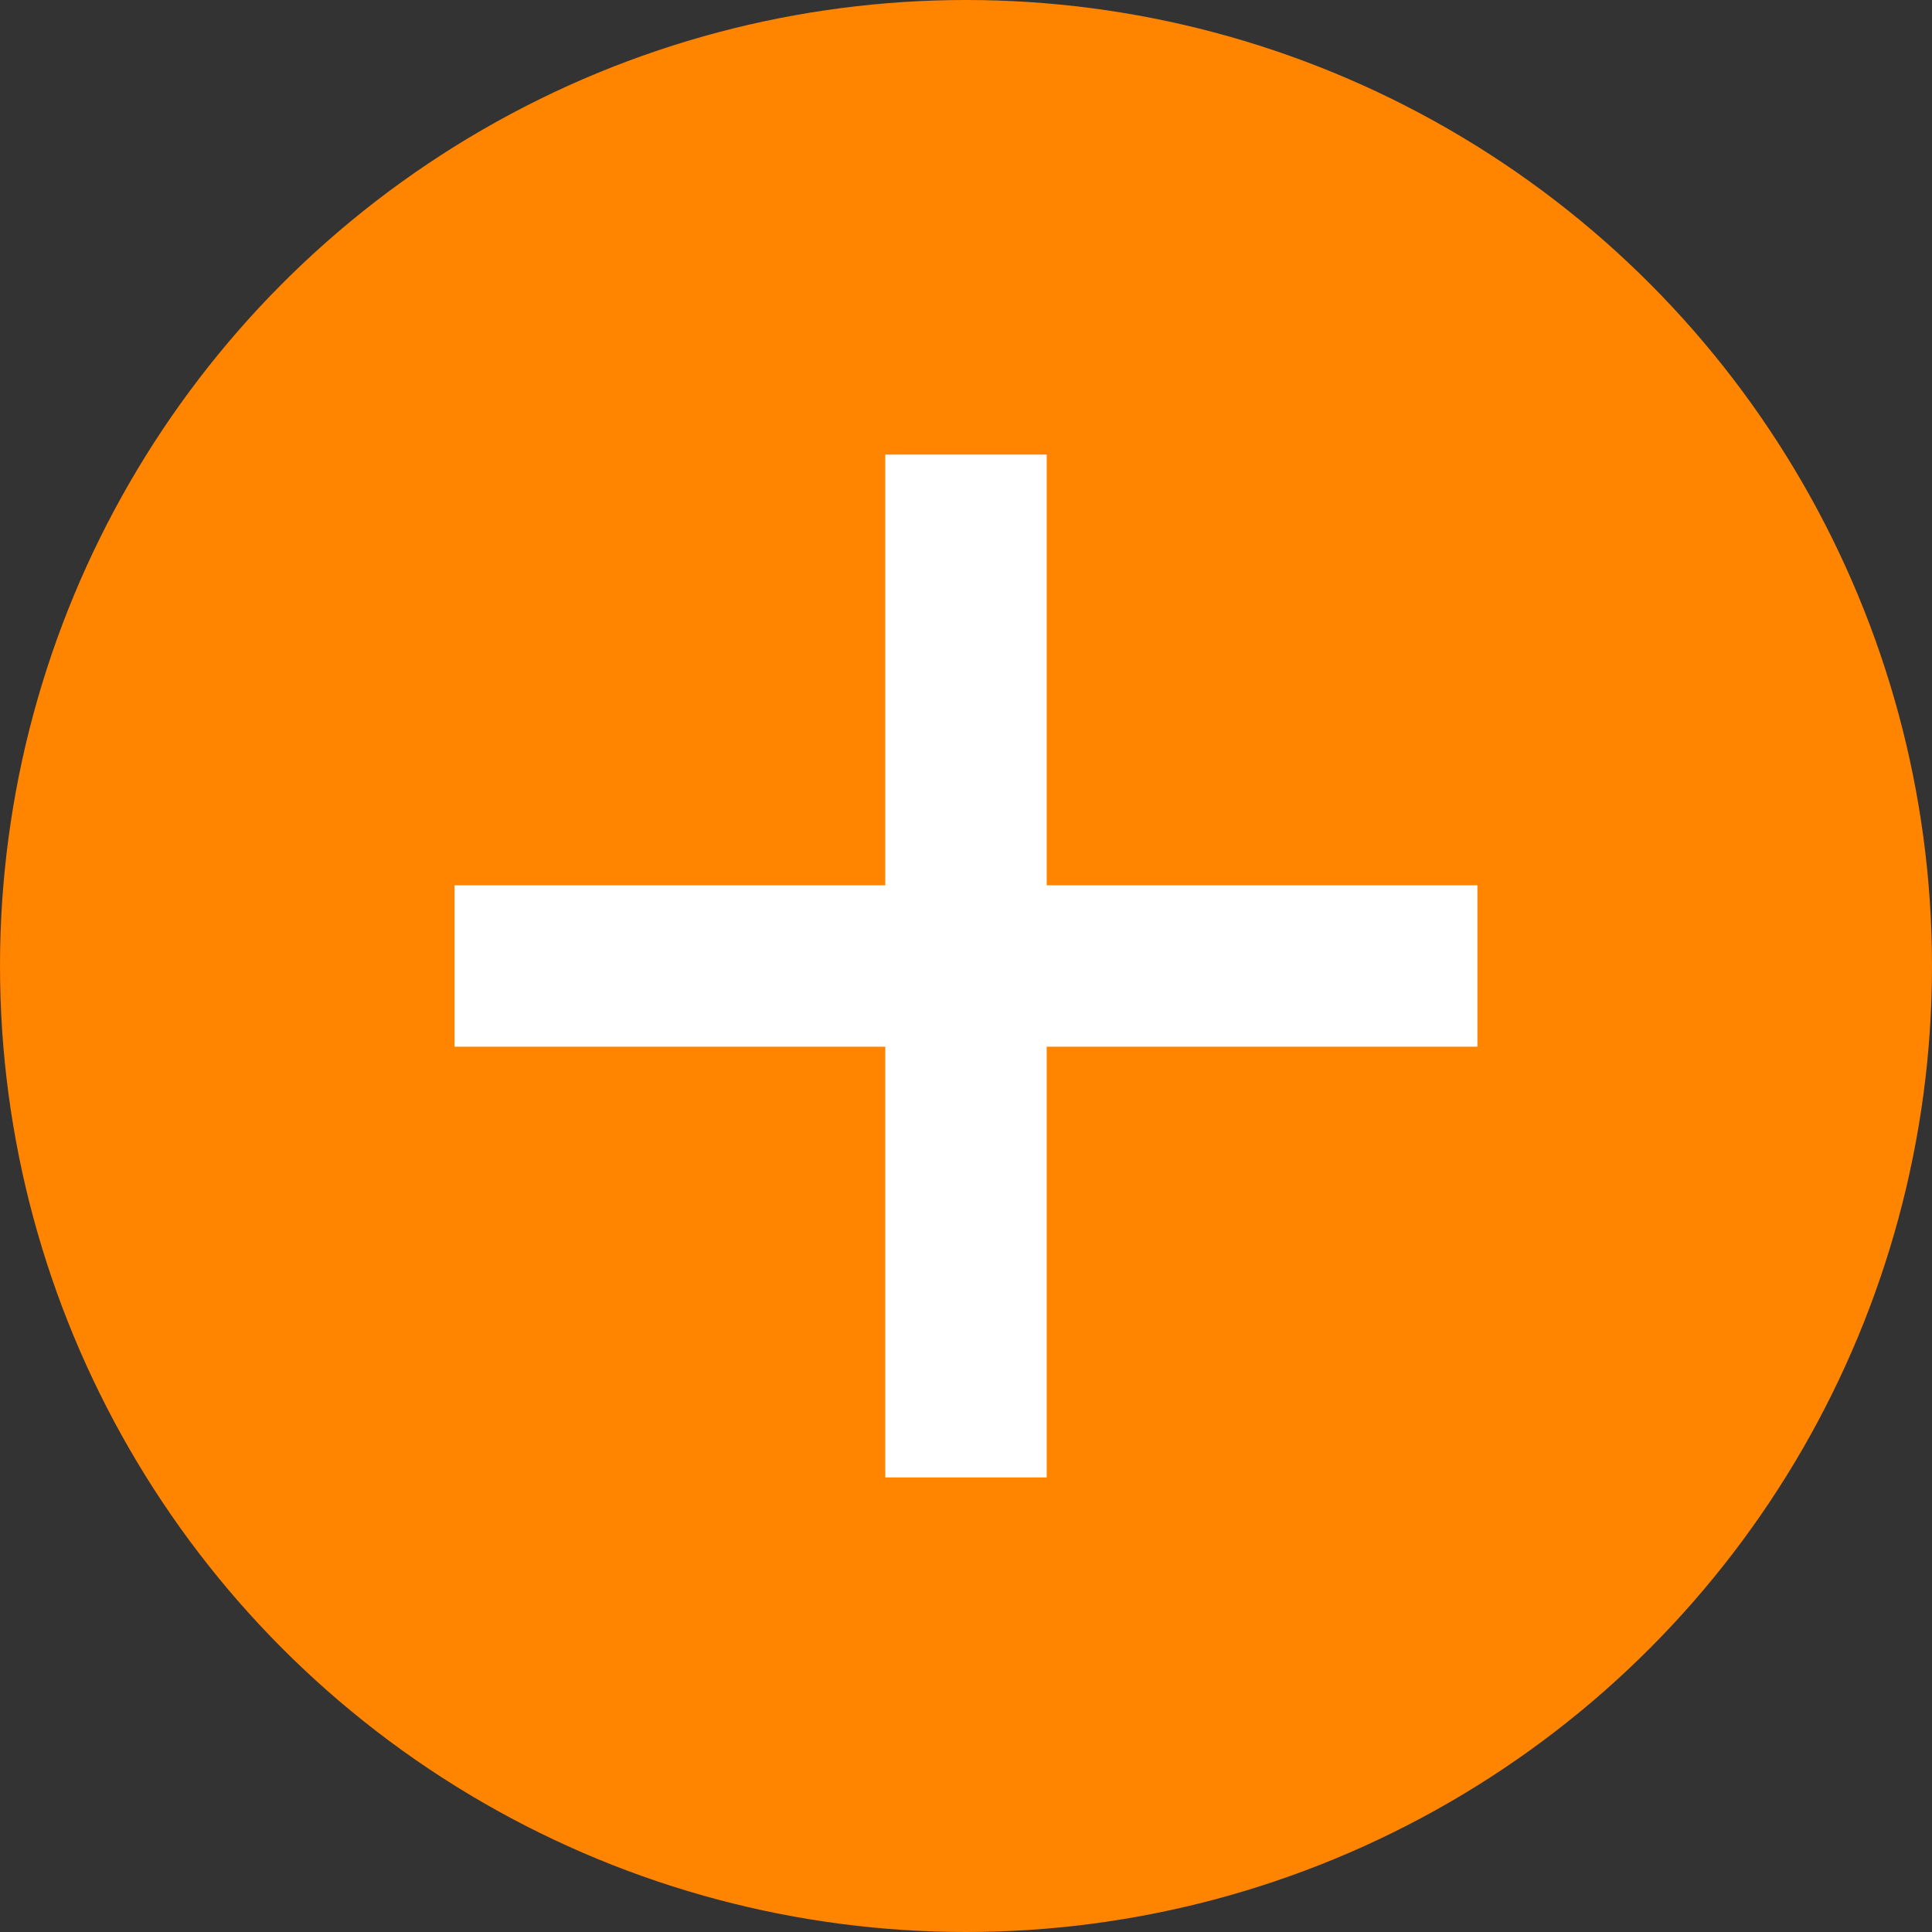 <?xml version="1.0" encoding="UTF-8"?><svg xmlns="http://www.w3.org/2000/svg" viewBox="0 0 34 34"><rect x="0" y="0" width="34" height="34" fill="#333333" stroke="none"/><defs><style>.d{fill:#fff;}.e{fill:#ff8400;}</style></defs><g id="a"/><g id="b"><g id="c"><circle class="e" cx="17" cy="17" r="17"/><rect class="d" x="8" y="15.58" width="18" height="2.84"/><rect class="d" x="8" y="15.58" width="18" height="2.84" transform="translate(34 0) rotate(90)"/></g></g></svg>